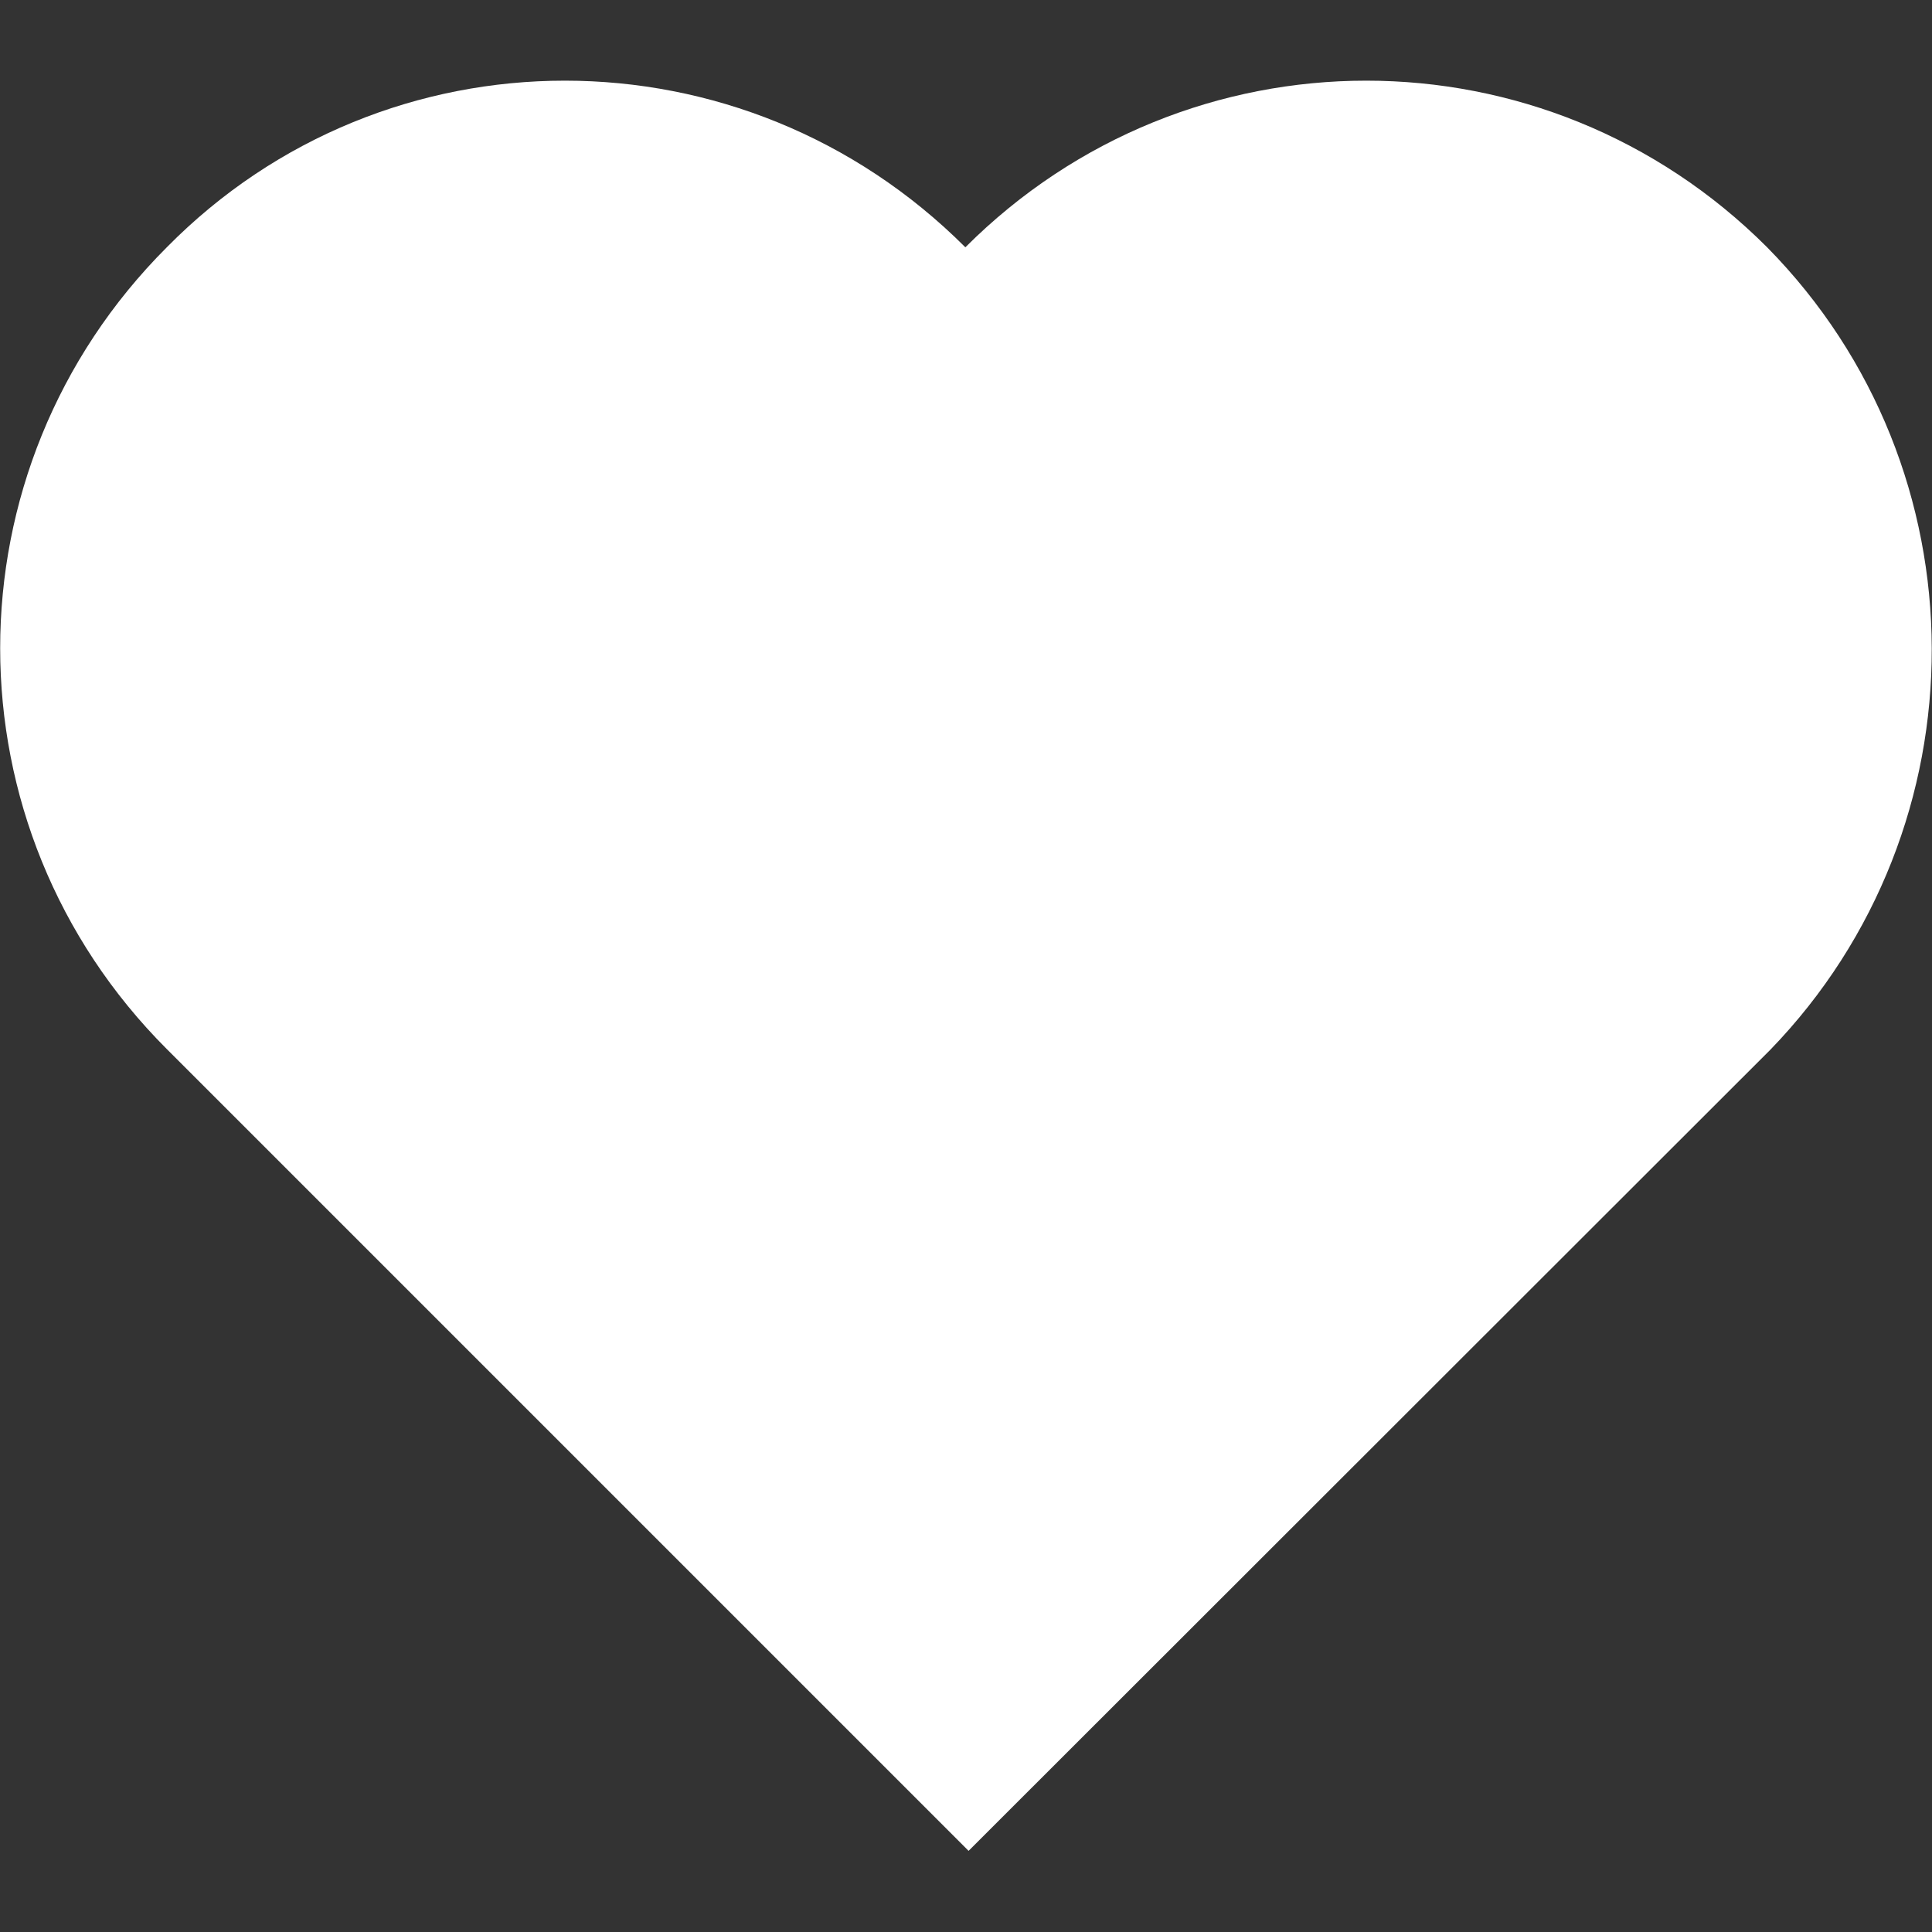 <?xml version="1.0" encoding="utf-8"?>
<!-- Generator: Adobe Illustrator 25.2.1, SVG Export Plug-In . SVG Version: 6.00 Build 0)  -->
<svg version="1.1" id="Calque_1" xmlns="http://www.w3.org/2000/svg" xmlns:xlink="http://www.w3.org/1999/xlink" x="0px" y="0px"
	 viewBox="0 0 300 300" style="enable-background:new 0 0 300 300;" xml:space="preserve">
<rect x="0" y="0" width="300" height="300" fill="#333333" stroke="none"/>
<style type="text/css">
	.st0{fill:#FFFFFF;}
</style>
<path class="st0" d="M274.4,38.4c-34.5-34.5-90-34.5-124.5,0c-34.5-34.5-90-34.5-124,0c-34.5,34.5-34.5,90,0,124.5l124.5,124.5
	L274.9,163C308.4,128.4,308.4,72.9,274.4,38.4z"/>
</svg>

